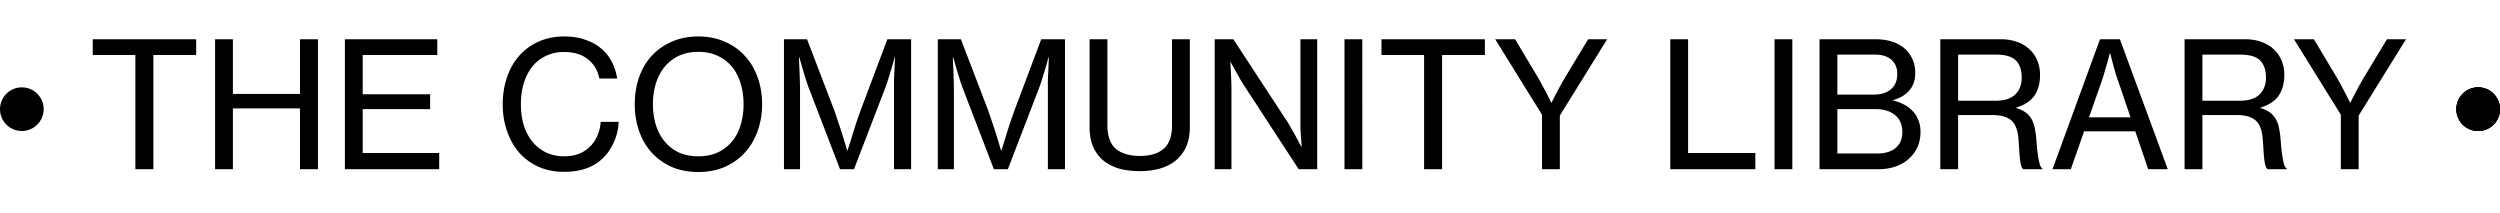 <svg width="458" height="39" fill="none" xmlns="http://www.w3.org/2000/svg"><path d="M16.992 7.192h18.944v2.88h-7.84V31H24.8V10.072h-7.808v-2.88Zm22.41 0h3.264v10.016h12.288V7.192h3.295V31h-3.296V19.864H42.665V31h-3.264V7.192Zm23.78 0h16.929v2.88H66.447v7.2h12.352v2.72H66.447v8.032h14.016V31h-17.28V7.192ZM103.3 31.48c-1.706 0-3.253-.31-4.64-.928a10.543 10.543 0 0 1-3.52-2.56c-.96-1.11-1.706-2.421-2.24-3.936-.533-1.515-.8-3.168-.8-4.96 0-1.75.256-3.381.768-4.896.512-1.515 1.248-2.827 2.208-3.936a10.628 10.628 0 0 1 3.552-2.624c1.408-.64 2.998-.96 4.768-.96 1.408 0 2.656.192 3.744.576 1.11.363 2.07.875 2.88 1.536a7.473 7.473 0 0 1 2.016 2.464c.512.939.854 1.984 1.024 3.136h-3.264c-.277-1.472-.97-2.645-2.08-3.52-1.088-.896-2.549-1.344-4.384-1.344-1.258 0-2.378.245-3.36.736a7.056 7.056 0 0 0-2.496 1.984c-.661.853-1.173 1.867-1.536 3.04-.341 1.173-.512 2.443-.512 3.808 0 1.43.182 2.73.544 3.904.384 1.173.918 2.176 1.6 3.008a7.534 7.534 0 0 0 2.528 1.952c.982.448 2.07.672 3.264.672 1.088 0 2.027-.17 2.816-.512.811-.341 1.483-.8 2.016-1.376a6.081 6.081 0 0 0 1.28-1.984c.32-.768.512-1.579.576-2.432h3.264c0 .597-.074 1.205-.224 1.824a8.935 8.935 0 0 1-.576 1.76c-.256.576-.554 1.13-.896 1.664a8.01 8.01 0 0 1-1.152 1.376c-1.685 1.685-4.074 2.528-7.168 2.528Zm24.636.032c-1.792 0-3.414-.31-4.864-.928a11.136 11.136 0 0 1-3.68-2.624c-1.003-1.11-1.771-2.421-2.304-3.936-.534-1.515-.8-3.157-.8-4.928 0-1.792.266-3.445.8-4.96.533-1.515 1.301-2.816 2.304-3.904a10.755 10.755 0 0 1 3.68-2.592c1.45-.64 3.072-.96 4.864-.96 1.792 0 3.402.32 4.832.96 1.45.619 2.677 1.483 3.68 2.592 1.024 1.088 1.802 2.39 2.336 3.904.554 1.515.832 3.168.832 4.96 0 1.77-.278 3.413-.832 4.928-.534 1.515-1.312 2.827-2.336 3.936-1.003 1.11-2.23 1.984-3.68 2.624-1.43.619-3.04.928-4.832.928Zm0-2.88c1.344 0 2.528-.235 3.552-.704a7.461 7.461 0 0 0 2.624-2.016c.704-.853 1.226-1.856 1.568-3.008.362-1.173.544-2.443.544-3.808 0-1.365-.182-2.635-.544-3.808-.342-1.173-.864-2.187-1.568-3.04a7.461 7.461 0 0 0-2.624-2.016c-1.024-.49-2.208-.736-3.552-.736-1.344 0-2.539.245-3.584.736a7.537 7.537 0 0 0-2.592 2.016c-.704.853-1.238 1.867-1.6 3.04-.363 1.173-.544 2.443-.544 3.808 0 1.365.181 2.635.544 3.808.362 1.152.896 2.155 1.6 3.008a7.537 7.537 0 0 0 2.592 2.016c1.045.47 2.24.704 3.584.704Zm15.685-21.44h4.224l4.96 12.928c.235.661.491 1.419.768 2.272.299.853.566 1.664.8 2.432.278.896.555 1.813.832 2.752h.064c.299-.939.587-1.856.864-2.752.235-.768.491-1.579.768-2.432.299-.853.566-1.61.8-2.272l4.864-12.928h4.352V31h-3.136V14.776c.022-.704.054-1.376.096-2.016.022-.725.054-1.483.096-2.272h-.064l-.576 2.016c-.17.555-.352 1.152-.544 1.792a35.959 35.959 0 0 1-.544 1.632L156.452 31h-2.56L148.1 15.928c-.17-.47-.352-1.013-.544-1.632-.192-.64-.373-1.237-.544-1.792l-.576-2.016h-.064c.022.79.054 1.547.096 2.272.022.64.043 1.312.064 2.016.022.683.032 1.29.032 1.824V31h-2.944V7.192Zm28.188 0h4.224l4.96 12.928c.234.661.49 1.419.768 2.272.298.853.565 1.664.8 2.432.277.896.554 1.813.832 2.752h.064c.298-.939.586-1.856.864-2.752.234-.768.49-1.579.768-2.432.298-.853.565-1.61.8-2.272l4.864-12.928h4.352V31h-3.136V14.776c.021-.704.053-1.376.096-2.016.021-.725.053-1.483.096-2.272h-.064l-.576 2.016c-.171.555-.352 1.152-.544 1.792a37.251 37.251 0 0 1-.544 1.632L184.64 31h-2.56l-5.792-15.072a35.959 35.959 0 0 1-.544-1.632 313.31 313.31 0 0 0-.544-1.792l-.576-2.016h-.064c.021.79.053 1.547.096 2.272l.064 2.016c.021.683.032 1.29.032 1.824V31h-2.944V7.192Zm36.987 24.16c-1.344 0-2.581-.15-3.712-.448-1.109-.32-2.069-.8-2.88-1.44-.81-.661-1.45-1.504-1.92-2.528-.448-1.024-.672-2.25-.672-3.68V7.192h3.264v15.776c0 1.963.512 3.392 1.536 4.288 1.046.875 2.528 1.312 4.448 1.312 1.856 0 3.296-.437 4.32-1.312 1.024-.896 1.536-2.325 1.536-4.288V7.192h3.264v16.064c0 1.43-.234 2.656-.704 3.68-.469 1.024-1.12 1.867-1.952 2.528-.81.64-1.781 1.12-2.912 1.44-1.109.299-2.314.448-3.616.448Zm13.732-24.16h3.424l9.76 14.912c.298.448.597.95.896 1.504.32.533.608 1.045.864 1.536.298.555.597 1.12.896 1.696h.096l-.128-1.792a34.411 34.411 0 0 1-.096-1.664V7.192h3.072V31h-3.392l-9.728-14.912a36.362 36.362 0 0 1-.928-1.472 605 605 0 0 0-.864-1.536c-.32-.555-.63-1.12-.928-1.696h-.064c.021.597.053 1.195.096 1.792l.064 1.632c.021.576.032 1.11.032 1.6V31h-3.072V7.192Zm23.782 0h3.264V31h-3.264V7.192Zm6.777 0h18.944v2.88h-7.84V31h-3.296V10.072h-7.808v-2.88Zm29.41 13.824L273.92 7.192h3.648l4.288 7.168c.234.427.49.896.768 1.408.277.512.533.992.768 1.44l.8 1.6h.064a54.21 54.21 0 0 1 .8-1.6c.234-.448.49-.928.768-1.44.277-.512.544-.981.8-1.408l4.32-7.168h3.488l-8.672 13.984V31h-3.264v-9.984Zm23.499-13.824h3.264v20.832h12.32V31h-15.584V7.192Zm19.096 0h3.264V31h-3.264V7.192Zm8.248 0h10.24c2.453 0 4.352.672 5.696 2.016.491.512.875 1.11 1.152 1.792.299.683.448 1.461.448 2.336 0 1.301-.352 2.368-1.056 3.2-.704.832-1.696 1.43-2.976 1.792v.096a8.12 8.12 0 0 1 1.984.736c.619.32 1.152.725 1.6 1.216.448.47.789 1.024 1.024 1.664.256.619.384 1.323.384 2.112 0 .96-.16 1.835-.48 2.624a6.184 6.184 0 0 1-1.344 2.016c-.683.704-1.525 1.248-2.528 1.632-1.003.384-2.144.576-3.424.576h-10.72V7.192Zm9.792 10.144c1.408 0 2.496-.32 3.264-.96.789-.661 1.184-1.6 1.184-2.816 0-1.13-.363-2.005-1.088-2.624-.704-.619-1.696-.928-2.976-.928h-6.912v7.328h6.528Zm.736 10.784c1.6 0 2.795-.395 3.584-1.184.704-.661 1.056-1.557 1.056-2.688 0-1.43-.459-2.496-1.376-3.2-.896-.704-2.048-1.056-3.456-1.056h-7.072v8.128h7.264Zm11.597-20.928H366.6c1.067 0 2.037.16 2.912.48.875.299 1.621.736 2.24 1.312a5.772 5.772 0 0 1 1.472 2.08c.341.81.512 1.707.512 2.688 0 1.45-.331 2.688-.992 3.712-.661 1.003-1.781 1.75-3.36 2.24v.096c.661.192 1.216.448 1.664.768.448.32.811.715 1.088 1.184.277.448.48.992.608 1.632.149.64.256 1.387.32 2.24.064.939.139 1.728.224 2.368.085.619.171 1.13.256 1.536.085.384.171.683.256.896.107.192.224.33.352.416V31h-3.488a1.179 1.179 0 0 1-.32-.48c-.085-.213-.16-.523-.224-.928a18.305 18.305 0 0 1-.16-1.536l-.16-2.4c-.107-1.685-.533-2.87-1.28-3.552-.747-.683-1.899-1.024-3.456-1.024h-6.336V31h-3.264V7.192Zm3.264 11.264h6.816c1.621 0 2.827-.373 3.616-1.12.811-.768 1.216-1.803 1.216-3.104 0-1.408-.363-2.464-1.088-3.168-.704-.704-1.899-1.056-3.584-1.056h-6.976v8.448Zm25.99-11.264h3.648L397.134 31h-3.584l-2.368-6.944h-9.376L379.374 31h-3.36l8.704-23.808Zm-2.016 14.304h7.616l-2.272-6.656a24.57 24.57 0 0 1-.576-1.76 77.531 77.531 0 0 1-.864-3.296h-.096c-.149.555-.298 1.12-.448 1.696-.149.49-.309 1.035-.48 1.632-.17.597-.352 1.173-.544 1.728l-2.336 6.656Zm17.512-14.304h11.136c1.067 0 2.037.16 2.912.48.875.299 1.621.736 2.24 1.312a5.772 5.772 0 0 1 1.472 2.08c.341.81.512 1.707.512 2.688 0 1.45-.331 2.688-.992 3.712-.661 1.003-1.781 1.75-3.36 2.24v.096c.661.192 1.216.448 1.664.768.448.32.811.715 1.088 1.184.277.448.48.992.608 1.632.149.64.256 1.387.32 2.24.064.939.139 1.728.224 2.368.085.619.171 1.13.256 1.536.085.384.171.683.256.896.107.192.224.33.352.416V31h-3.488a1.179 1.179 0 0 1-.32-.48c-.085-.213-.16-.523-.224-.928a18.305 18.305 0 0 1-.16-1.536l-.16-2.4c-.107-1.685-.533-2.87-1.28-3.552-.747-.683-1.899-1.024-3.456-1.024h-6.336V31h-3.264V7.192Zm3.264 11.264h6.816c1.621 0 2.827-.373 3.616-1.12.811-.768 1.216-1.803 1.216-3.104 0-1.408-.363-2.464-1.088-3.168-.704-.704-1.899-1.056-3.584-1.056h-6.976v8.448Zm25.362 2.56-8.576-13.824h3.647l4.289 7.168c.234.427.49.896.768 1.408.277.512.533.992.768 1.44l.8 1.6h.064a54.21 54.21 0 0 1 .8-1.6c.234-.448.49-.928.768-1.44.277-.512.544-.981.8-1.408l4.32-7.168h3.488l-8.672 13.984V31h-3.264v-9.984Z" fill="#000"/><circle cx="454" cy="20" r="4" fill="#000"/><circle cx="454" cy="20" r="4" fill="#000"/><circle cx="454" cy="20" r="4" fill="#000"/><circle cx="4" cy="20" r="4" fill="#000"/></svg>